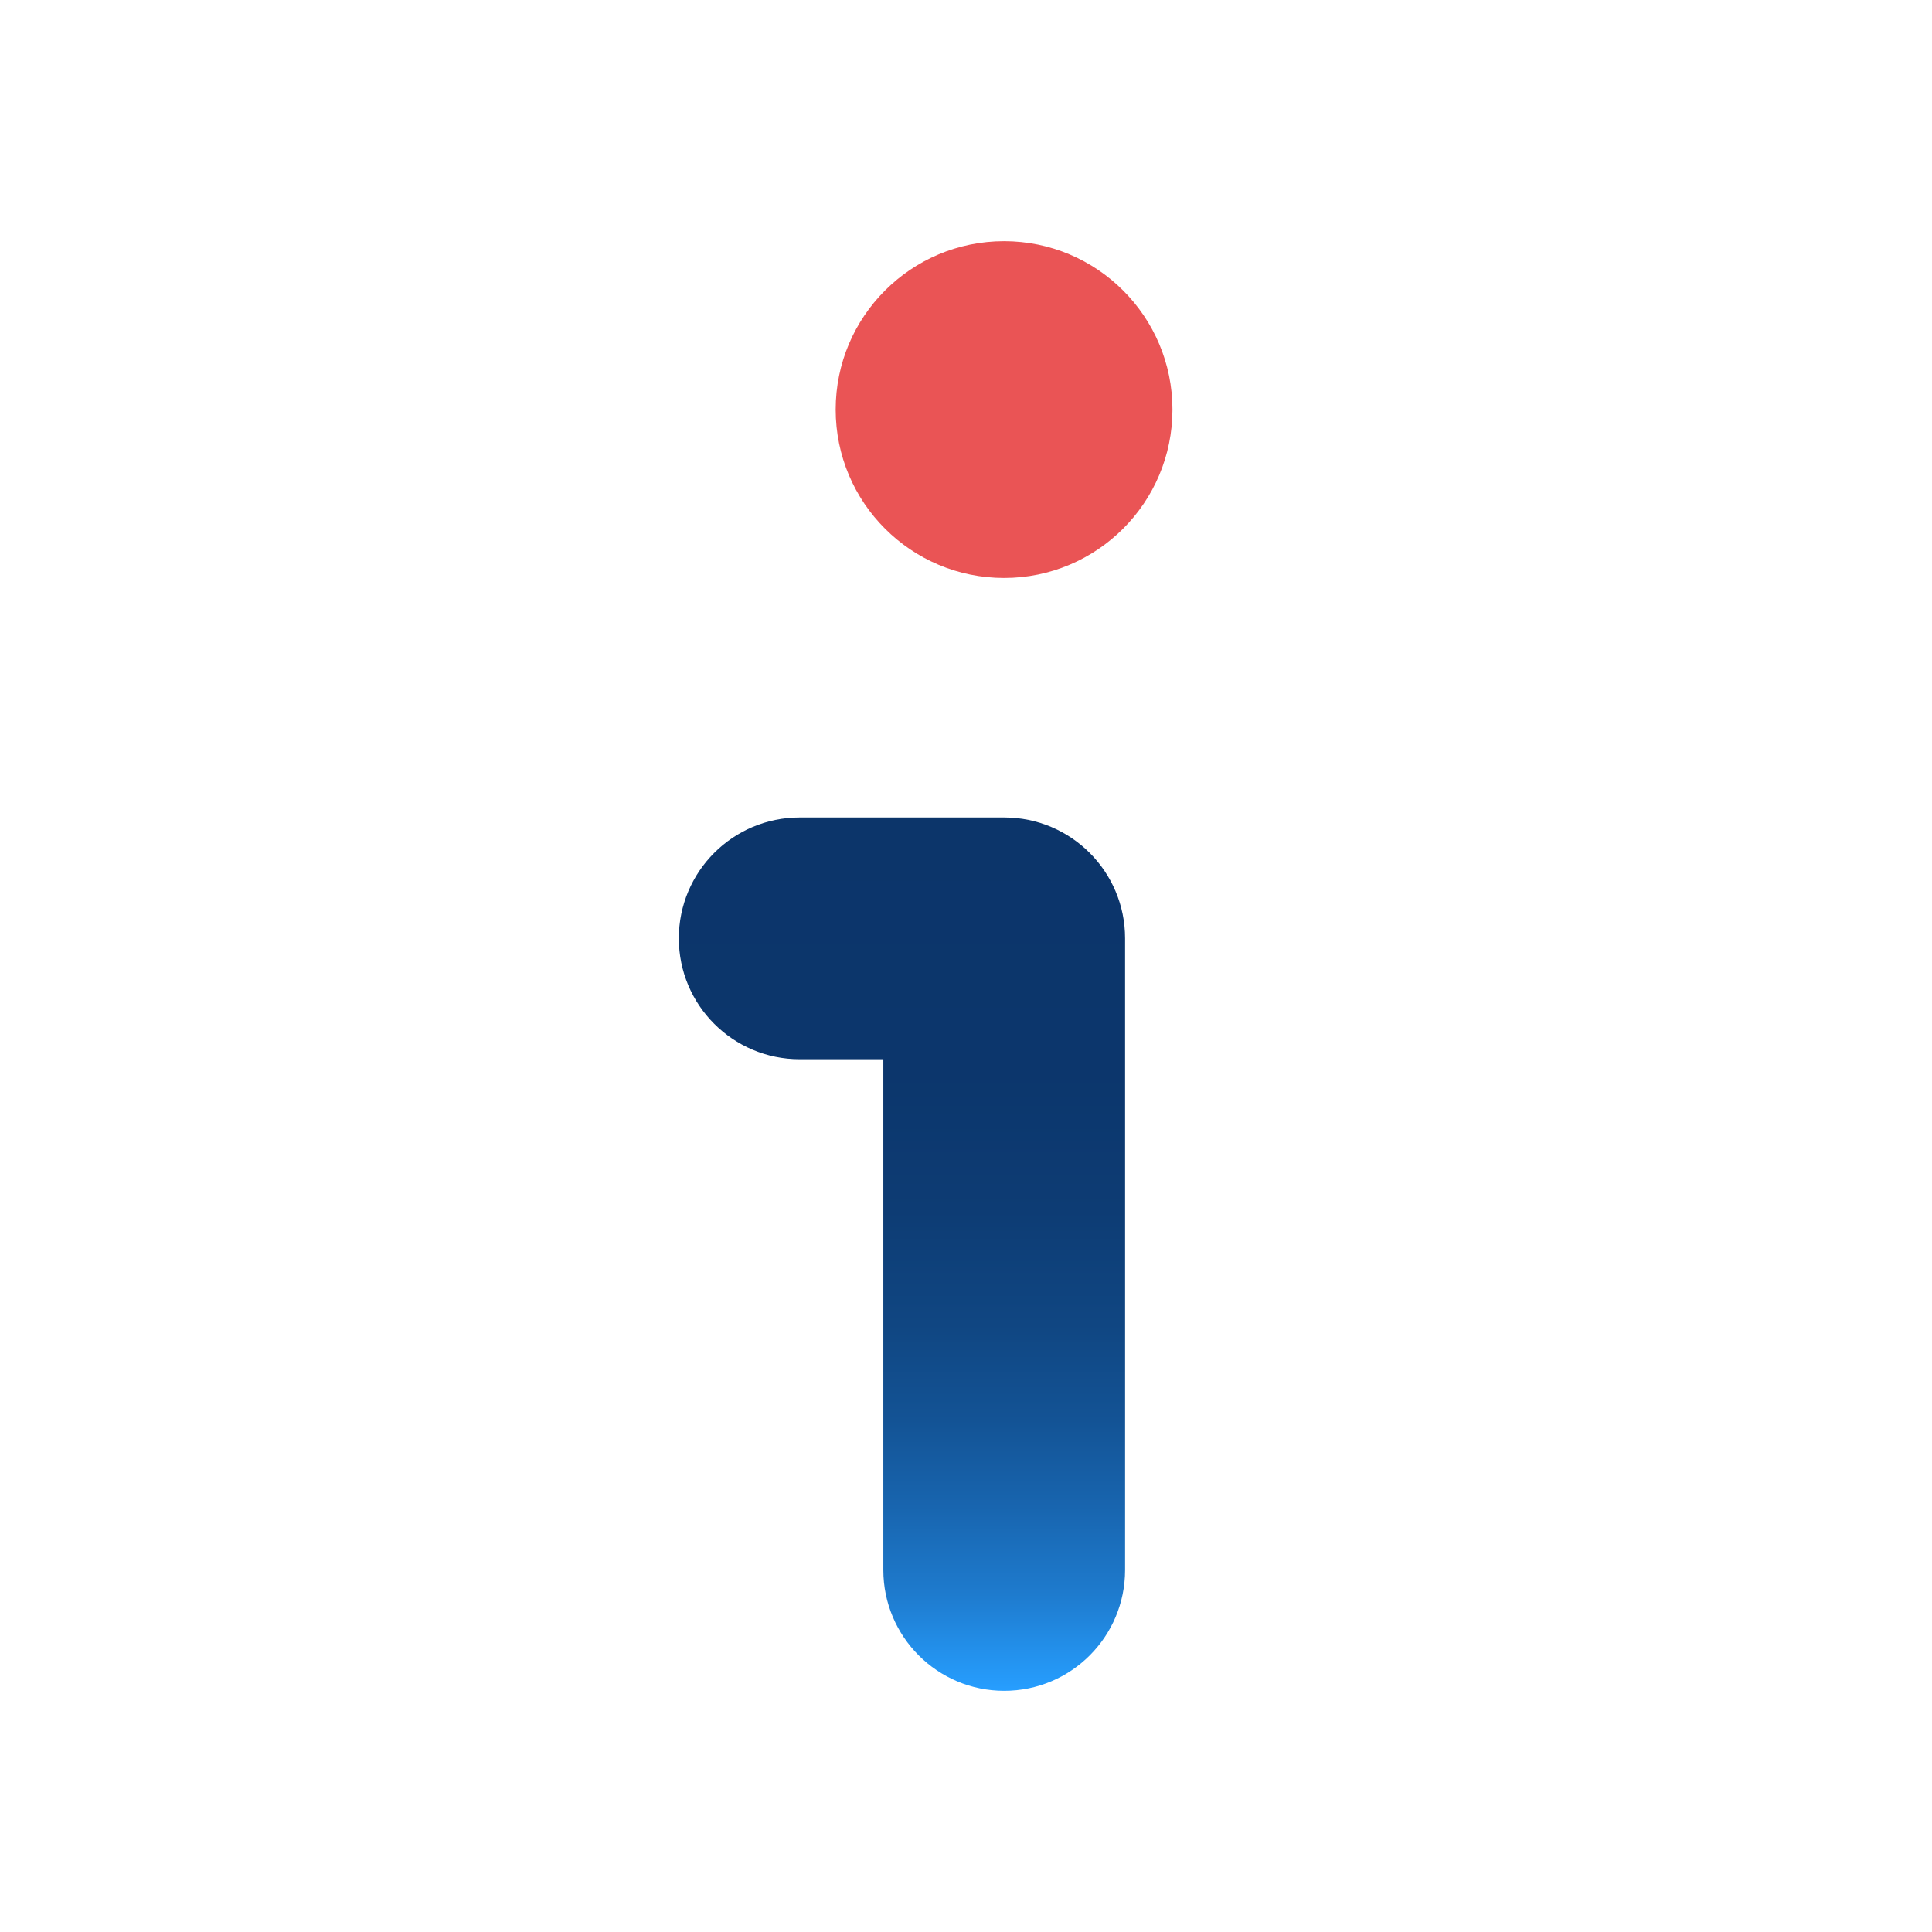 <?xml version="1.0" encoding="UTF-8"?><svg id="Layer_2" xmlns="http://www.w3.org/2000/svg" xmlns:xlink="http://www.w3.org/1999/xlink" viewBox="0 0 139.06 139.06"><defs><style>.cls-1{fill:none;}.cls-1,.cls-2,.cls-3{stroke-width:0px;}.cls-2{fill:url(#linear-gradient);}.cls-3{fill:#ea5455;}</style><linearGradient id="linear-gradient" x1="64.92" y1="121.7" x2="64.92" y2="58.84" gradientUnits="userSpaceOnUse"><stop offset="0" stop-color="#279eff"/><stop offset=".03" stop-color="#2495f2"/><stop offset=".11" stop-color="#1e7bce"/><stop offset=".21" stop-color="#1865af"/><stop offset=".31" stop-color="#135395"/><stop offset=".42" stop-color="#104682"/><stop offset=".55" stop-color="#0d3c74"/><stop offset=".71" stop-color="#0c366c"/><stop offset="1" stop-color="#0c356a"/></linearGradient></defs><g id="Layer_1-2"><rect class="cls-1" width="139.06" height="139.06"/><circle class="cls-3" cx="72.27" cy="29.48" r="12.12"/><path class="cls-2" d="m72.27,58.84h-14.71c-4.8,0-8.7,3.89-8.7,8.7h0c0,4.8,3.89,8.7,8.7,8.7h6.02v36.76c0,4.8,3.89,8.7,8.7,8.7s8.7-3.89,8.7-8.7v-45.46h0c0-4.8-3.89-8.7-8.7-8.7Z"/></g></svg>
